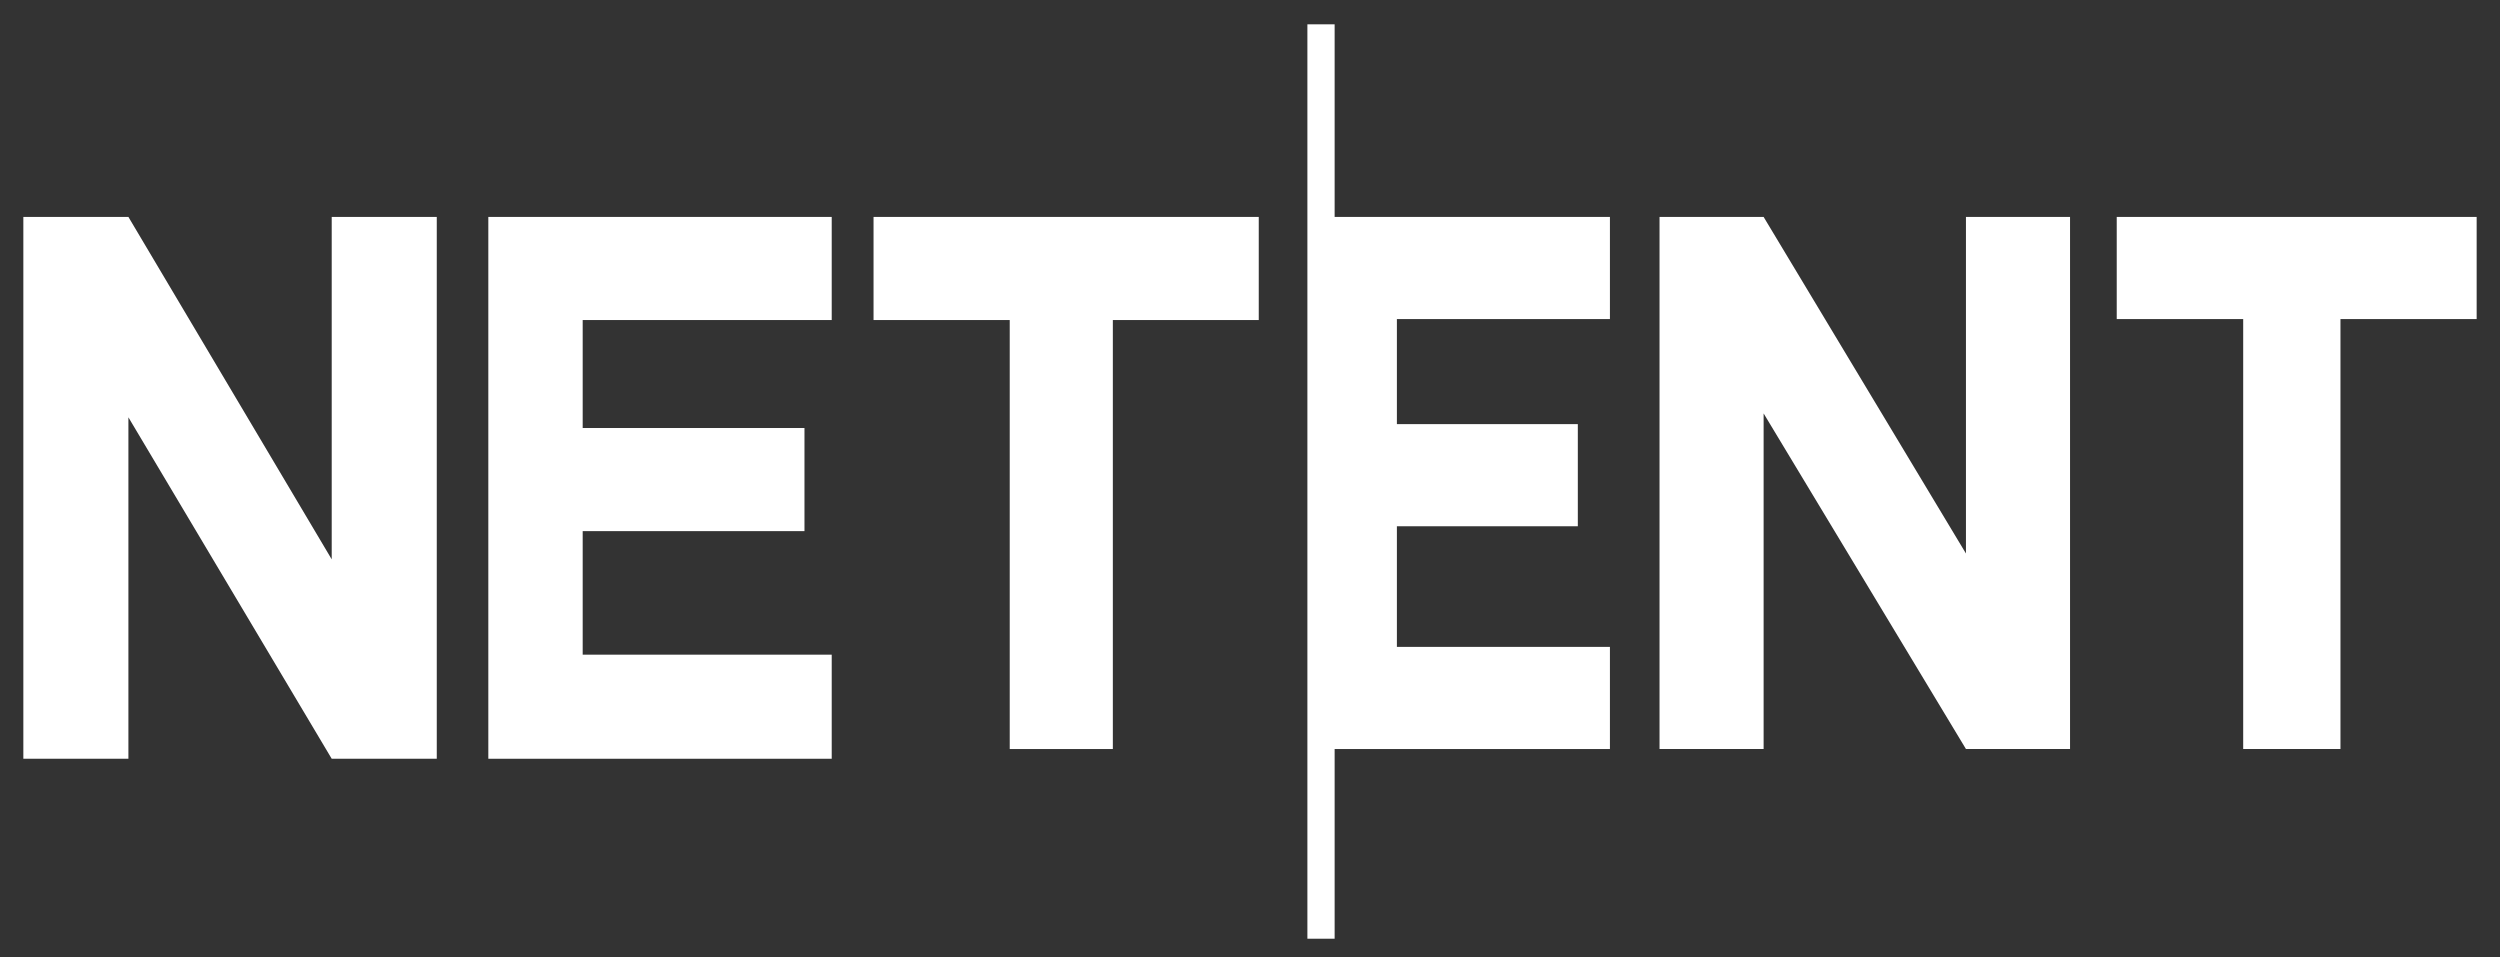 <?xml version="1.0" encoding="utf-8"?>
<!-- Generator: Adobe Illustrator 24.1.2, SVG Export Plug-In . SVG Version: 6.00 Build 0)  -->
<svg version="1.1" id="Layer_1" xmlns="http://www.w3.org/2000/svg" xmlns:xlink="http://www.w3.org/1999/xlink" x="0px" y="0px"
	 viewBox="0 0 257 98.4" style="enable-background:new 0 0 257 98.4;" xml:space="preserve">
<rect x="0" y="0" width="257" height="98.4" fill="#333333" stroke="none"/>
<style type="text/css">
	.st0{fill:#FFFFFF;}
</style>
<g>
	<path class="st0" d="M44.9,22.3V78H34.1L13.2,42.9V78H2.4V22.3h10.8l20.9,35.2V22.3H44.9z"/>
	<path class="st0" d="M59.9,32.9V44h22.8v10.6H59.9v12.7h25.6V78H50.2V22.3h35.3v10.6H59.9z"/>
	<path class="st0" d="M129.4,32.9h-15V77h-10.6V32.9h-14V22.3h39.6V32.9z"/>
	<path class="st0" d="M212.8,22.3V77h-10.7l-20.8-34.5V77h-10.7V22.3h10.7l20.8,34.6V22.3H212.8z"/>
	<path class="st0" d="M254.6,32.8h-14V77h-10V32.8h-13V22.3h37V32.8z"/>
	<polygon class="st0" points="165.5,32.8 165.5,22.3 137.2,22.3 137.2,2.5 134.4,2.5 134.4,96.5 137.2,96.5 137.2,77 165.5,77 
		165.5,66.5 143.6,66.5 143.6,54.1 162.2,54.1 162.2,43.6 143.6,43.6 143.6,32.8 	"/>
</g>
</svg>

